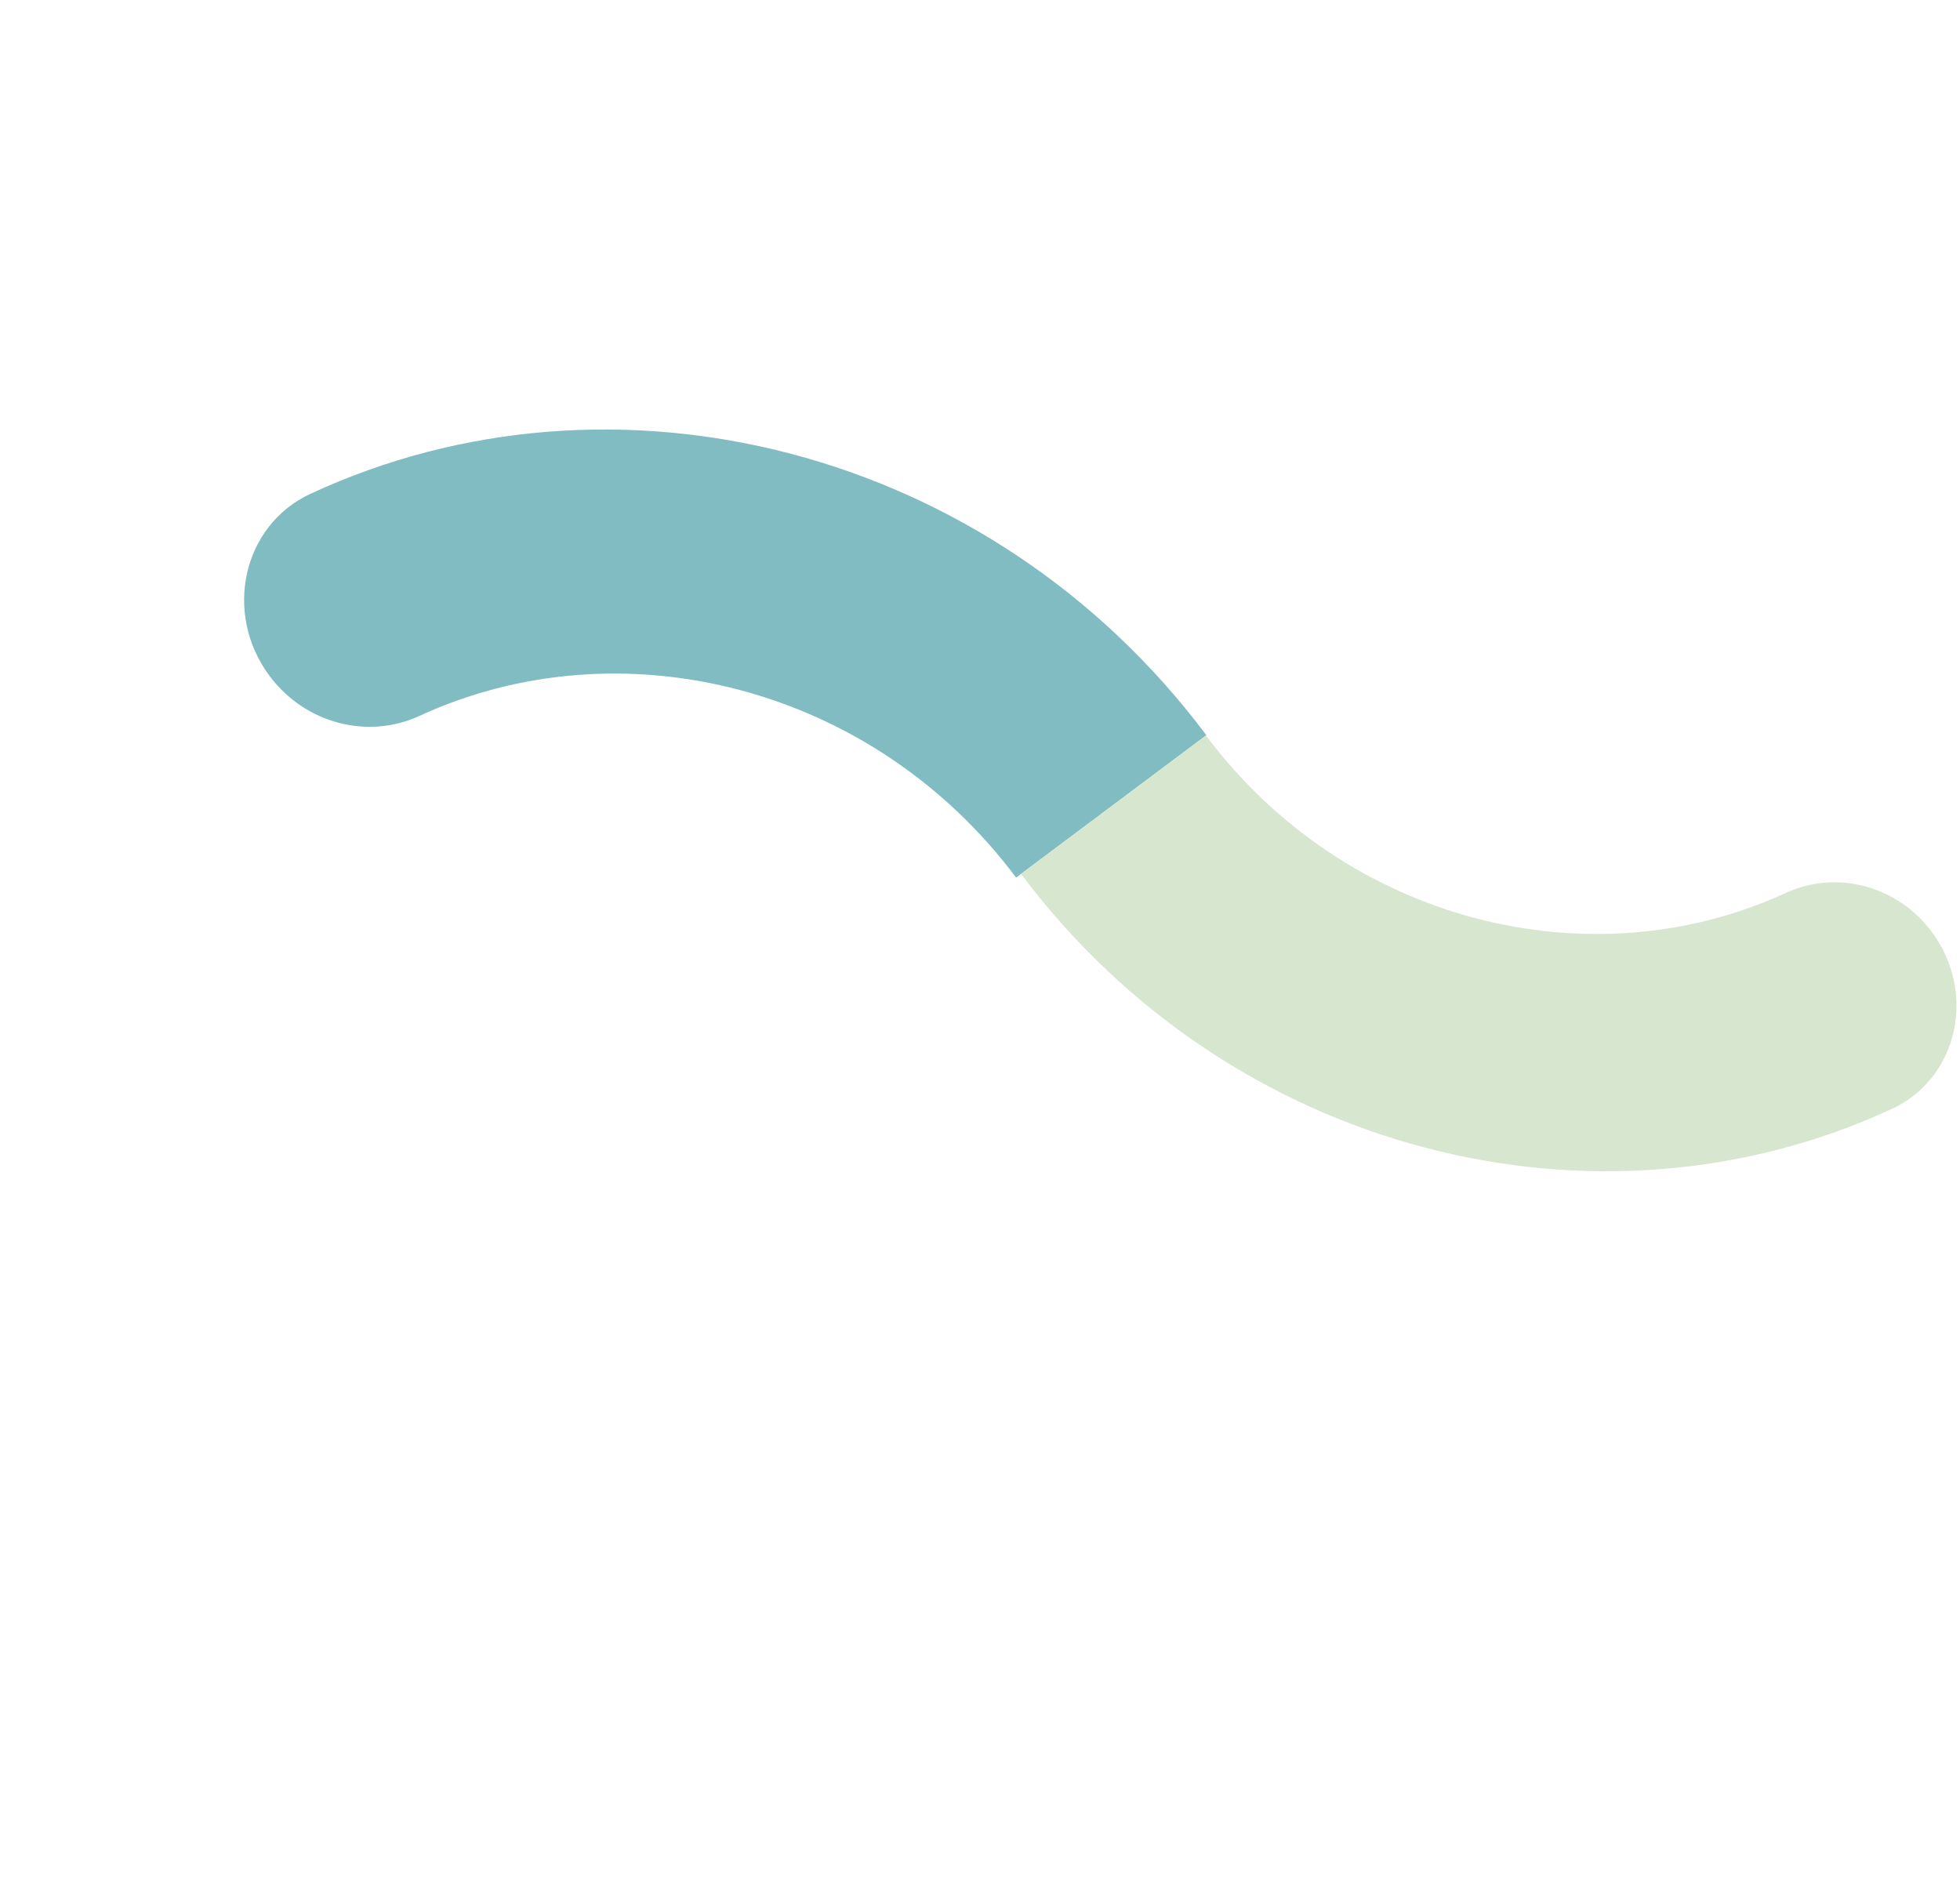 <svg viewBox="0 0 188 181" fill="none" xmlns="http://www.w3.org/2000/svg">
<path d="M29.781 47.367C58.786 33.901 95.017 42.873 115.712 70.523L97.464 84.181C83.677 65.761 59.562 59.761 40.222 68.675C35.266 70.96 29.272 69.401 25.869 64.855C21.383 58.86 23.255 50.396 29.782 47.366L29.781 47.367Z" fill="#80BCC1"/>
<path d="M97.937 83.823L115.671 70.55C129.079 88.463 152.524 94.305 171.321 85.642C176.137 83.423 181.963 84.94 185.273 89.363C189.636 95.192 187.821 103.419 181.48 106.361C153.289 119.447 118.065 110.714 97.936 83.821L97.937 83.823Z" fill="#D7E6CF"/>
</svg>
